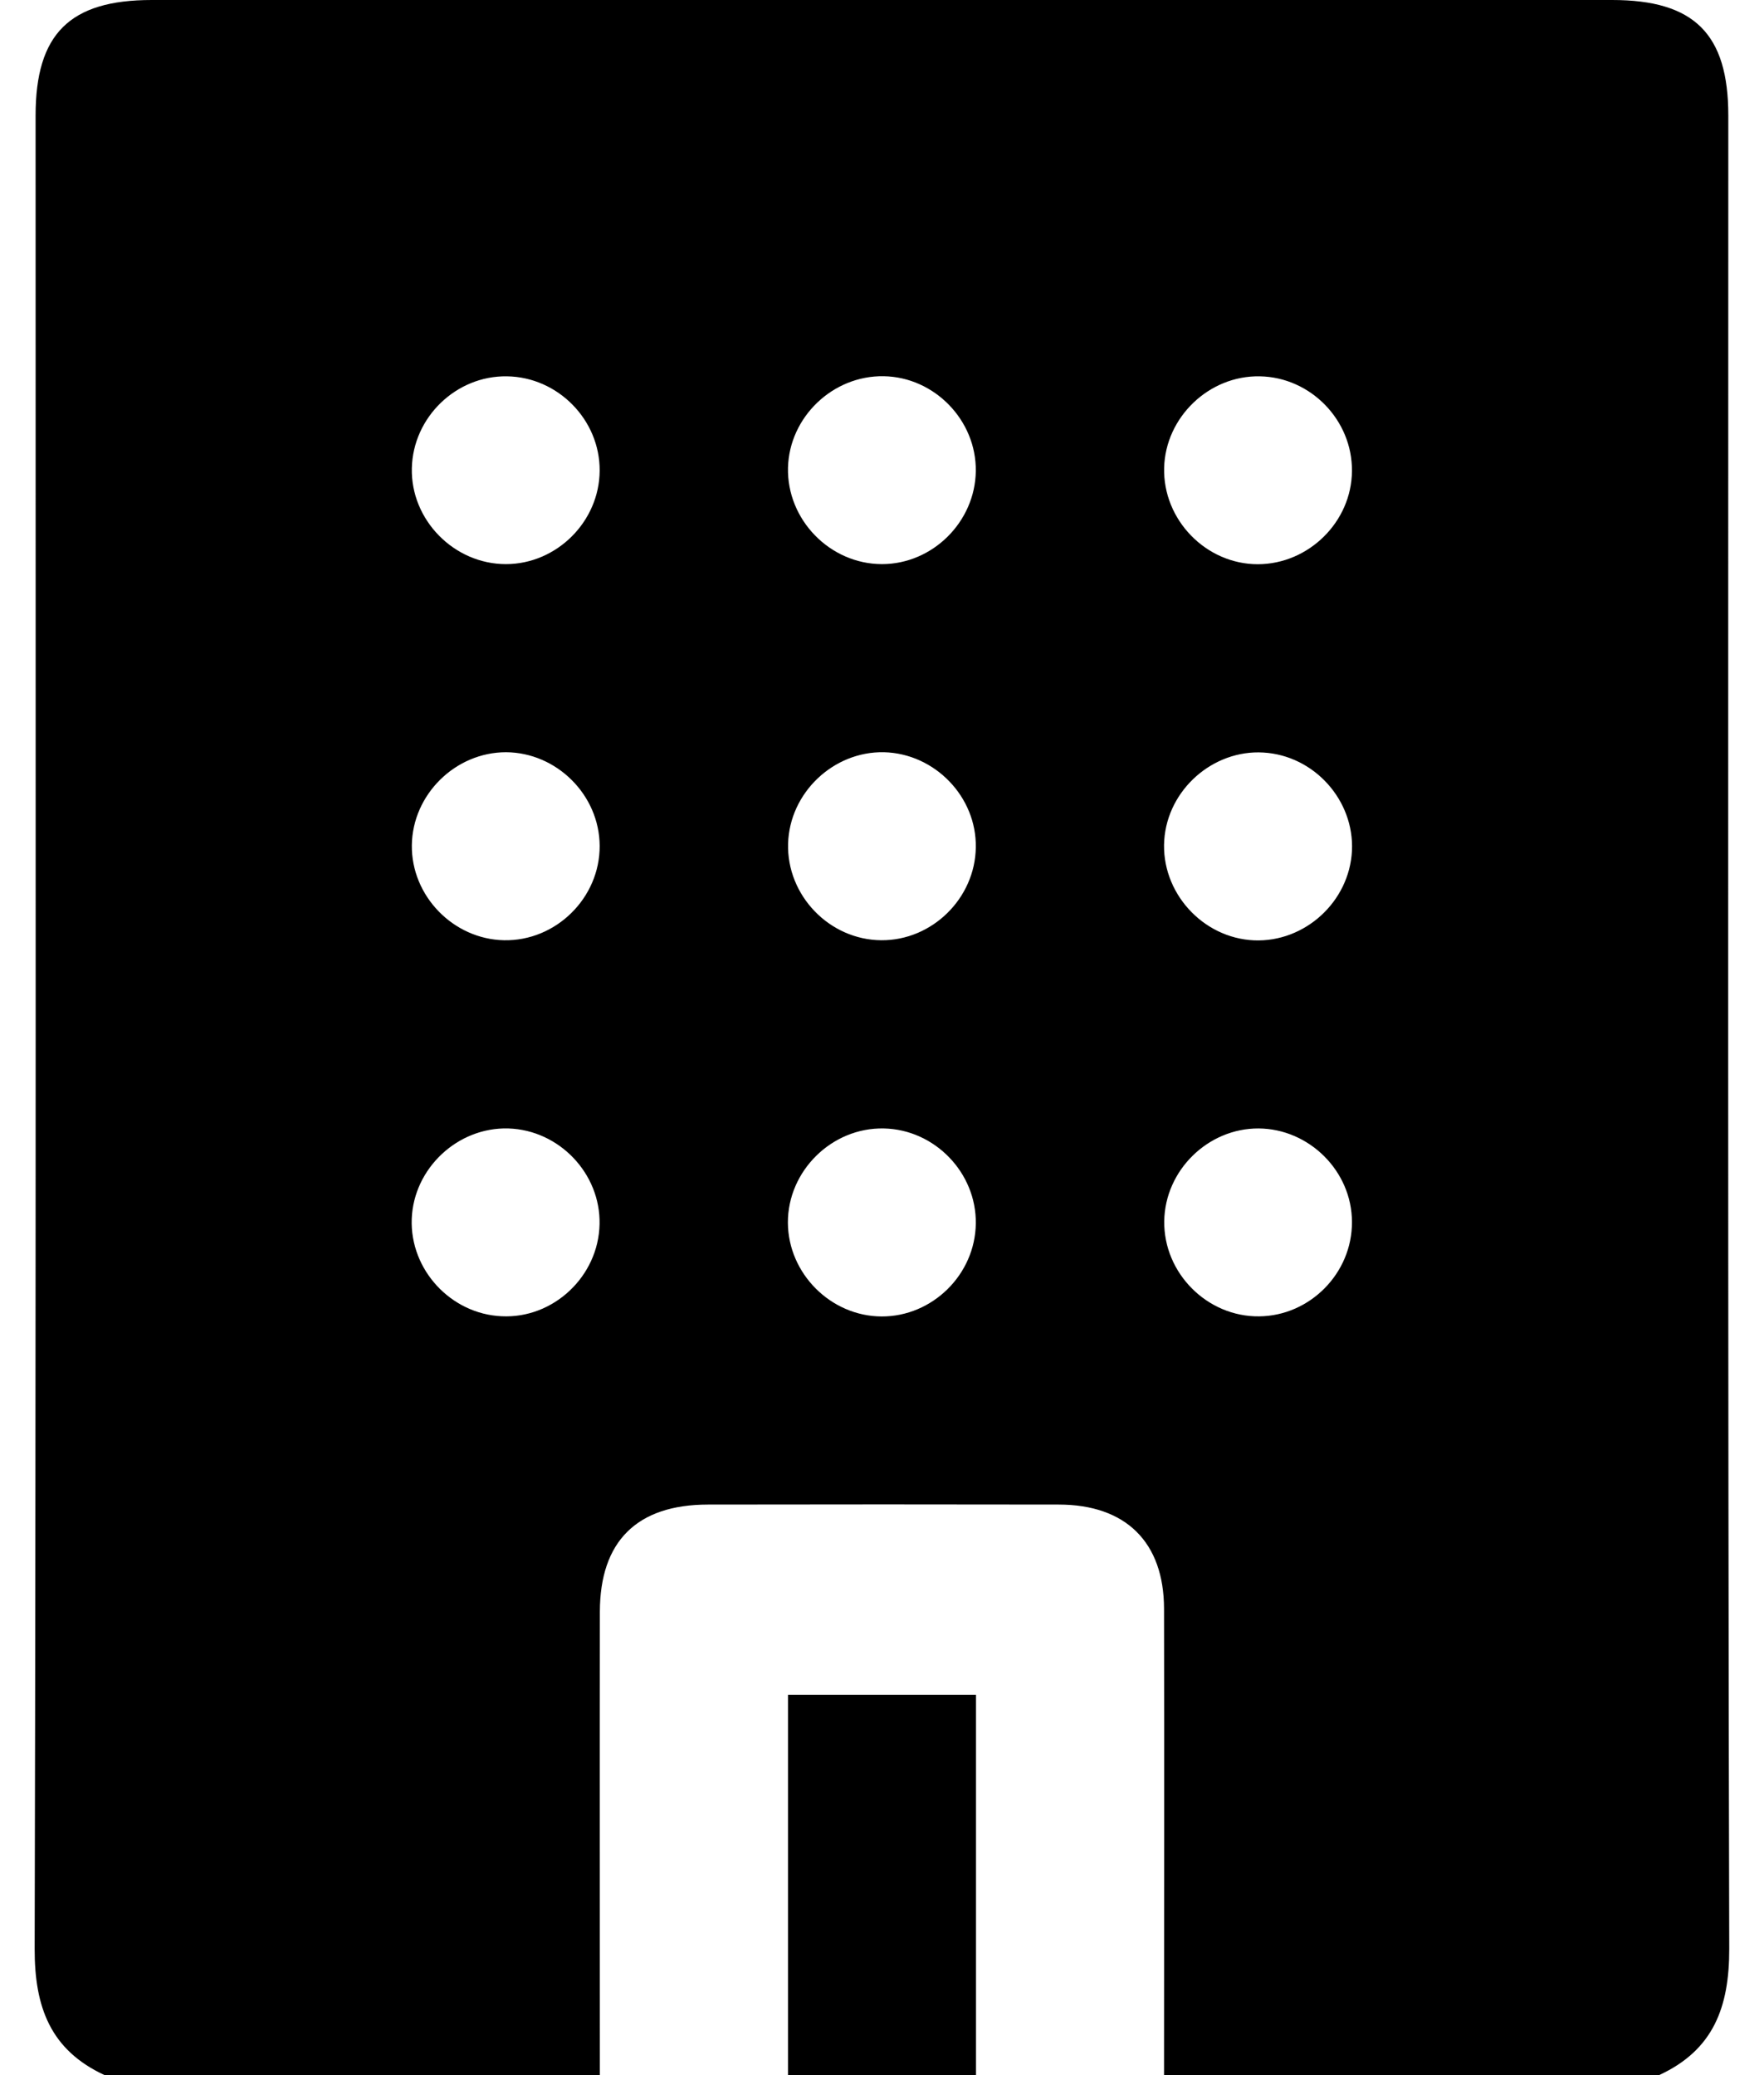 <?xml version="1.0" encoding="utf-8"?>
<!-- Generator: Adobe Illustrator 16.0.0, SVG Export Plug-In . SVG Version: 6.00 Build 0)  -->
<!DOCTYPE svg PUBLIC "-//W3C//DTD SVG 1.1//EN" "http://www.w3.org/Graphics/SVG/1.1/DTD/svg11.dtd">
<svg version="1.1" id="Слой_1" xmlns="http://www.w3.org/2000/svg" xmlns:xlink="http://www.w3.org/1999/xlink" x="0px" y="0px"
	 width="17px" height="20px" viewBox="0 0 17 20" enable-background="new 0 0 17 20" xml:space="preserve">
<path fill-rule="evenodd" clip-rule="evenodd" d="M1.008,20c-0.523-0.242-0.675-0.656-0.674-1.217
	c0.014-5.891,0.009-11.78,0.009-17.669C0.343,0.327,0.671,0,1.462,0c4.692,0,9.383,0,14.074,0c0.791,0,1.12,0.326,1.12,1.113
	c0,5.89-0.006,11.779,0.009,17.669c0.001,0.561-0.151,0.975-0.674,1.217c-1.59,0-3.182,0-4.773,0c0-1.498,0.003-2.996,0-4.494
	c-0.001-0.641-0.368-1.004-1.015-1.004c-1.126-0.002-2.252-0.002-3.379,0c-0.686,0-1.042,0.354-1.043,1.033
	c-0.002,1.488,0,2.977,0,4.465C4.189,20,2.6,20,1.008,20z M5.779,4.536c0.003-0.489-0.402-0.902-0.893-0.909
	C4.396,3.619,3.98,4.022,3.969,4.512c-0.012,0.5,0.408,0.926,0.908,0.925C5.366,5.436,5.777,5.026,5.779,4.536z M9.404,4.54
	C9.41,4.051,9.006,3.634,8.516,3.626C8.026,3.618,7.607,4.019,7.594,4.507c-0.012,0.501,0.403,0.929,0.905,0.93
	C8.988,5.437,9.398,5.029,9.404,4.54z M13.029,4.54c0.005-0.49-0.398-0.905-0.889-0.913c-0.489-0.009-0.908,0.394-0.921,0.881
	c-0.013,0.502,0.403,0.93,0.903,0.93C12.612,5.437,13.026,5.029,13.029,4.54z M4.877,7.25C4.388,7.25,3.975,7.658,3.969,8.146
	C3.963,8.635,4.368,9.052,4.857,9.062c0.5,0.01,0.925-0.408,0.922-0.91C5.777,7.663,5.366,7.253,4.877,7.25z M9.404,8.168
	C9.413,7.68,9.009,7.262,8.519,7.25c-0.487-0.01-0.909,0.39-0.924,0.879C7.58,8.63,7.993,9.059,8.494,9.062
	C8.983,9.065,9.397,8.658,9.404,8.168z M13.029,8.201c0.024-0.487-0.363-0.919-0.853-0.948c-0.486-0.029-0.923,0.357-0.956,0.845
	c-0.033,0.498,0.366,0.943,0.866,0.965C12.576,9.083,13.004,8.69,13.029,8.201z M4.899,10.876c-0.489-0.014-0.913,0.385-0.931,0.872
	c-0.018,0.49,0.377,0.916,0.866,0.938c0.499,0.025,0.934-0.385,0.944-0.887C5.789,11.311,5.389,10.891,4.899,10.876z M8.496,12.688
	c0.489,0.002,0.902-0.404,0.908-0.895c0.007-0.49-0.396-0.907-0.886-0.917c-0.501-0.011-0.927,0.409-0.925,0.909
	C7.596,12.275,8.007,12.686,8.496,12.688z M13.029,11.777c0-0.488-0.411-0.898-0.9-0.901c-0.489-0.002-0.902,0.405-0.909,0.893
	c-0.007,0.502,0.415,0.924,0.915,0.918C12.625,12.682,13.032,12.27,13.029,11.777z"/>
<path fill-rule="evenodd" clip-rule="evenodd" d="M7.594,20c0-1.215,0-2.43,0-3.666c0.602,0,1.188,0,1.812,0
	c0,1.223,0,2.443,0,3.666C8.802,20,8.197,20,7.594,20z"/>
</svg>
